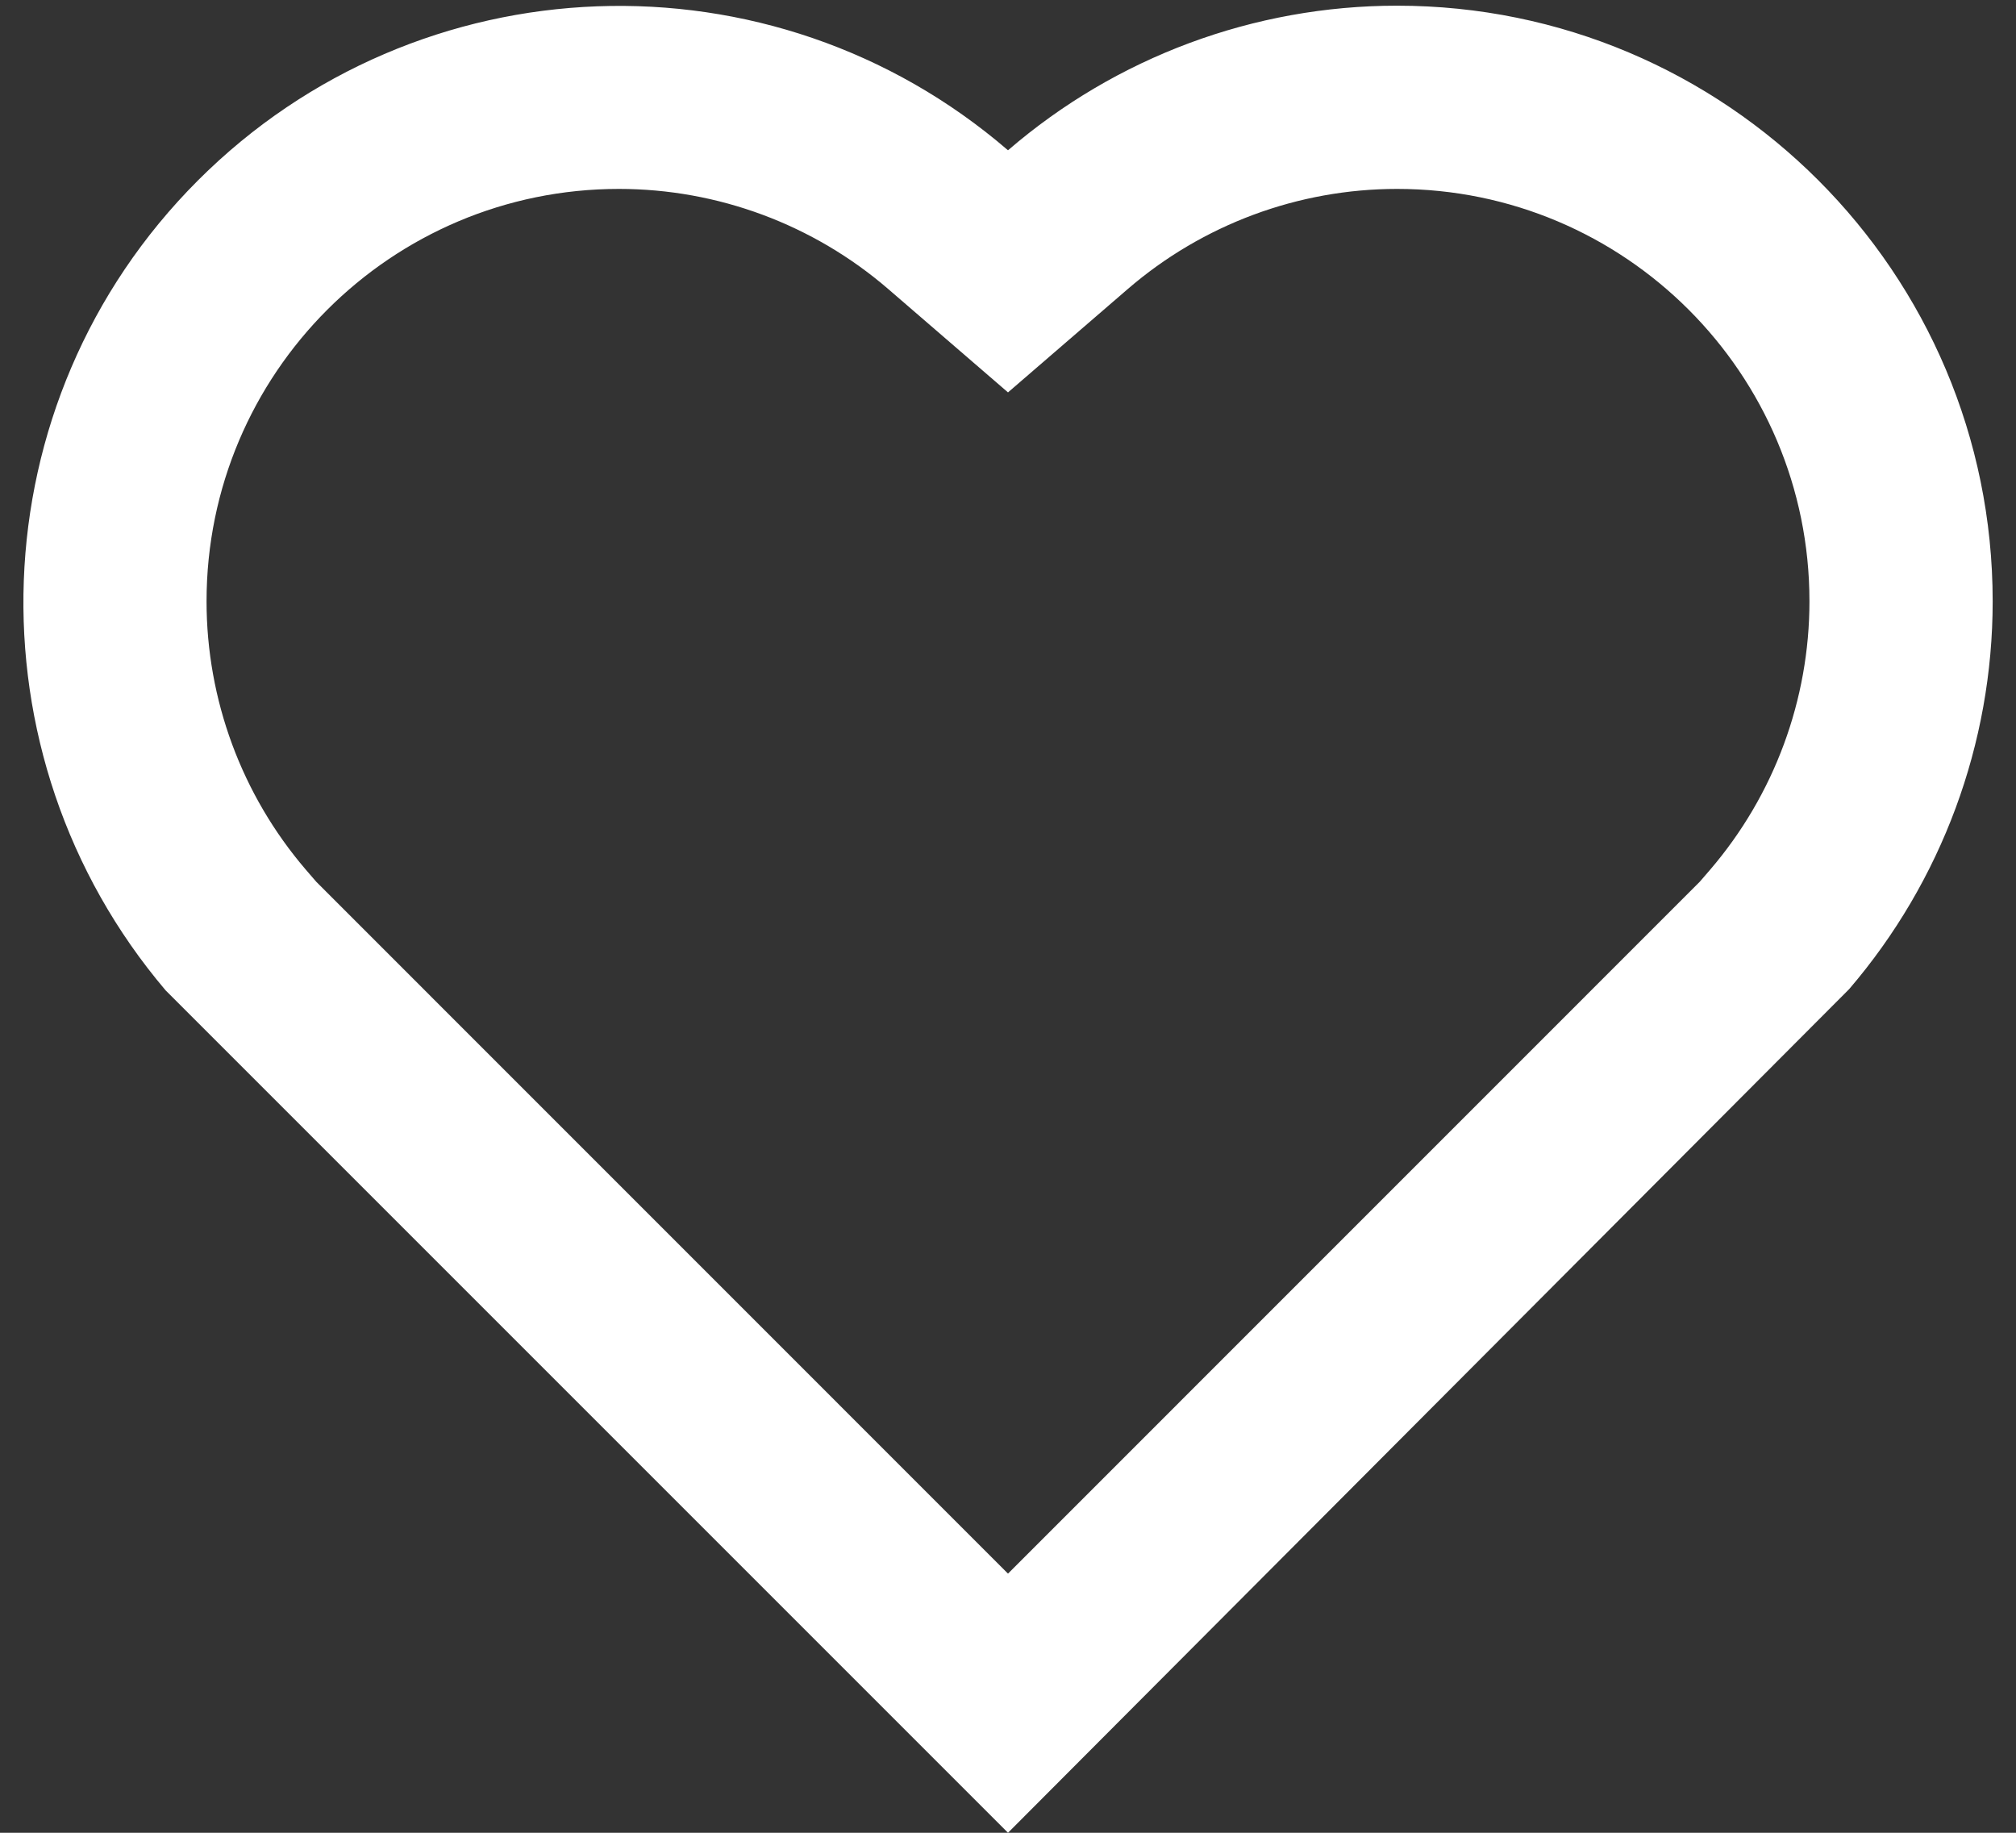 ﻿<?xml version="1.0" encoding="utf-8"?>
<svg version="1.1" xmlns:xlink="http://www.w3.org/1999/xlink" width="44px" height="40px" xmlns="http://www.w3.org/2000/svg">
  <rect width="100%" height="100%" fill="#333333" stroke="none"/>
  <g transform="matrix(1 0 0 1 -303 -2087 )">
    <path d="M 40.358 21.588  L 22 40  L 3.616 21.616  C -0.744 16.48  -0.516 8.776  4.322 3.936  C 9.134 -0.876  16.844 -1.162  22 3.28  C 24.36 1.244  27.374 0.124  30.491 0.124  C 37.67 0.124  43.491 5.945  43.491 13.124  C 43.491 16.229  42.379 19.231  40.358 21.588  Z M 37.096 19.246  L 37.324 18.982  C 38.723 17.351  39.492 15.272  39.492 13.123  C 39.492 8.153  35.463 4.123  30.492 4.123  C 28.334 4.123  26.248 4.899  24.614 6.308  L 22 8.564  L 19.386 6.308  C 17.752 4.899  15.666 4.123  13.508 4.123  C 8.537 4.123  4.508 8.153  4.508 13.123  C 4.508 15.272  5.277 17.351  6.676 18.982  L 6.904 19.246  L 22 34.344  L 37.096 19.246  Z " fill-rule="nonzero" fill="#ffffff" stroke="none" transform="matrix(1 0 0 1 303 2087 )" />
  </g>
</svg>